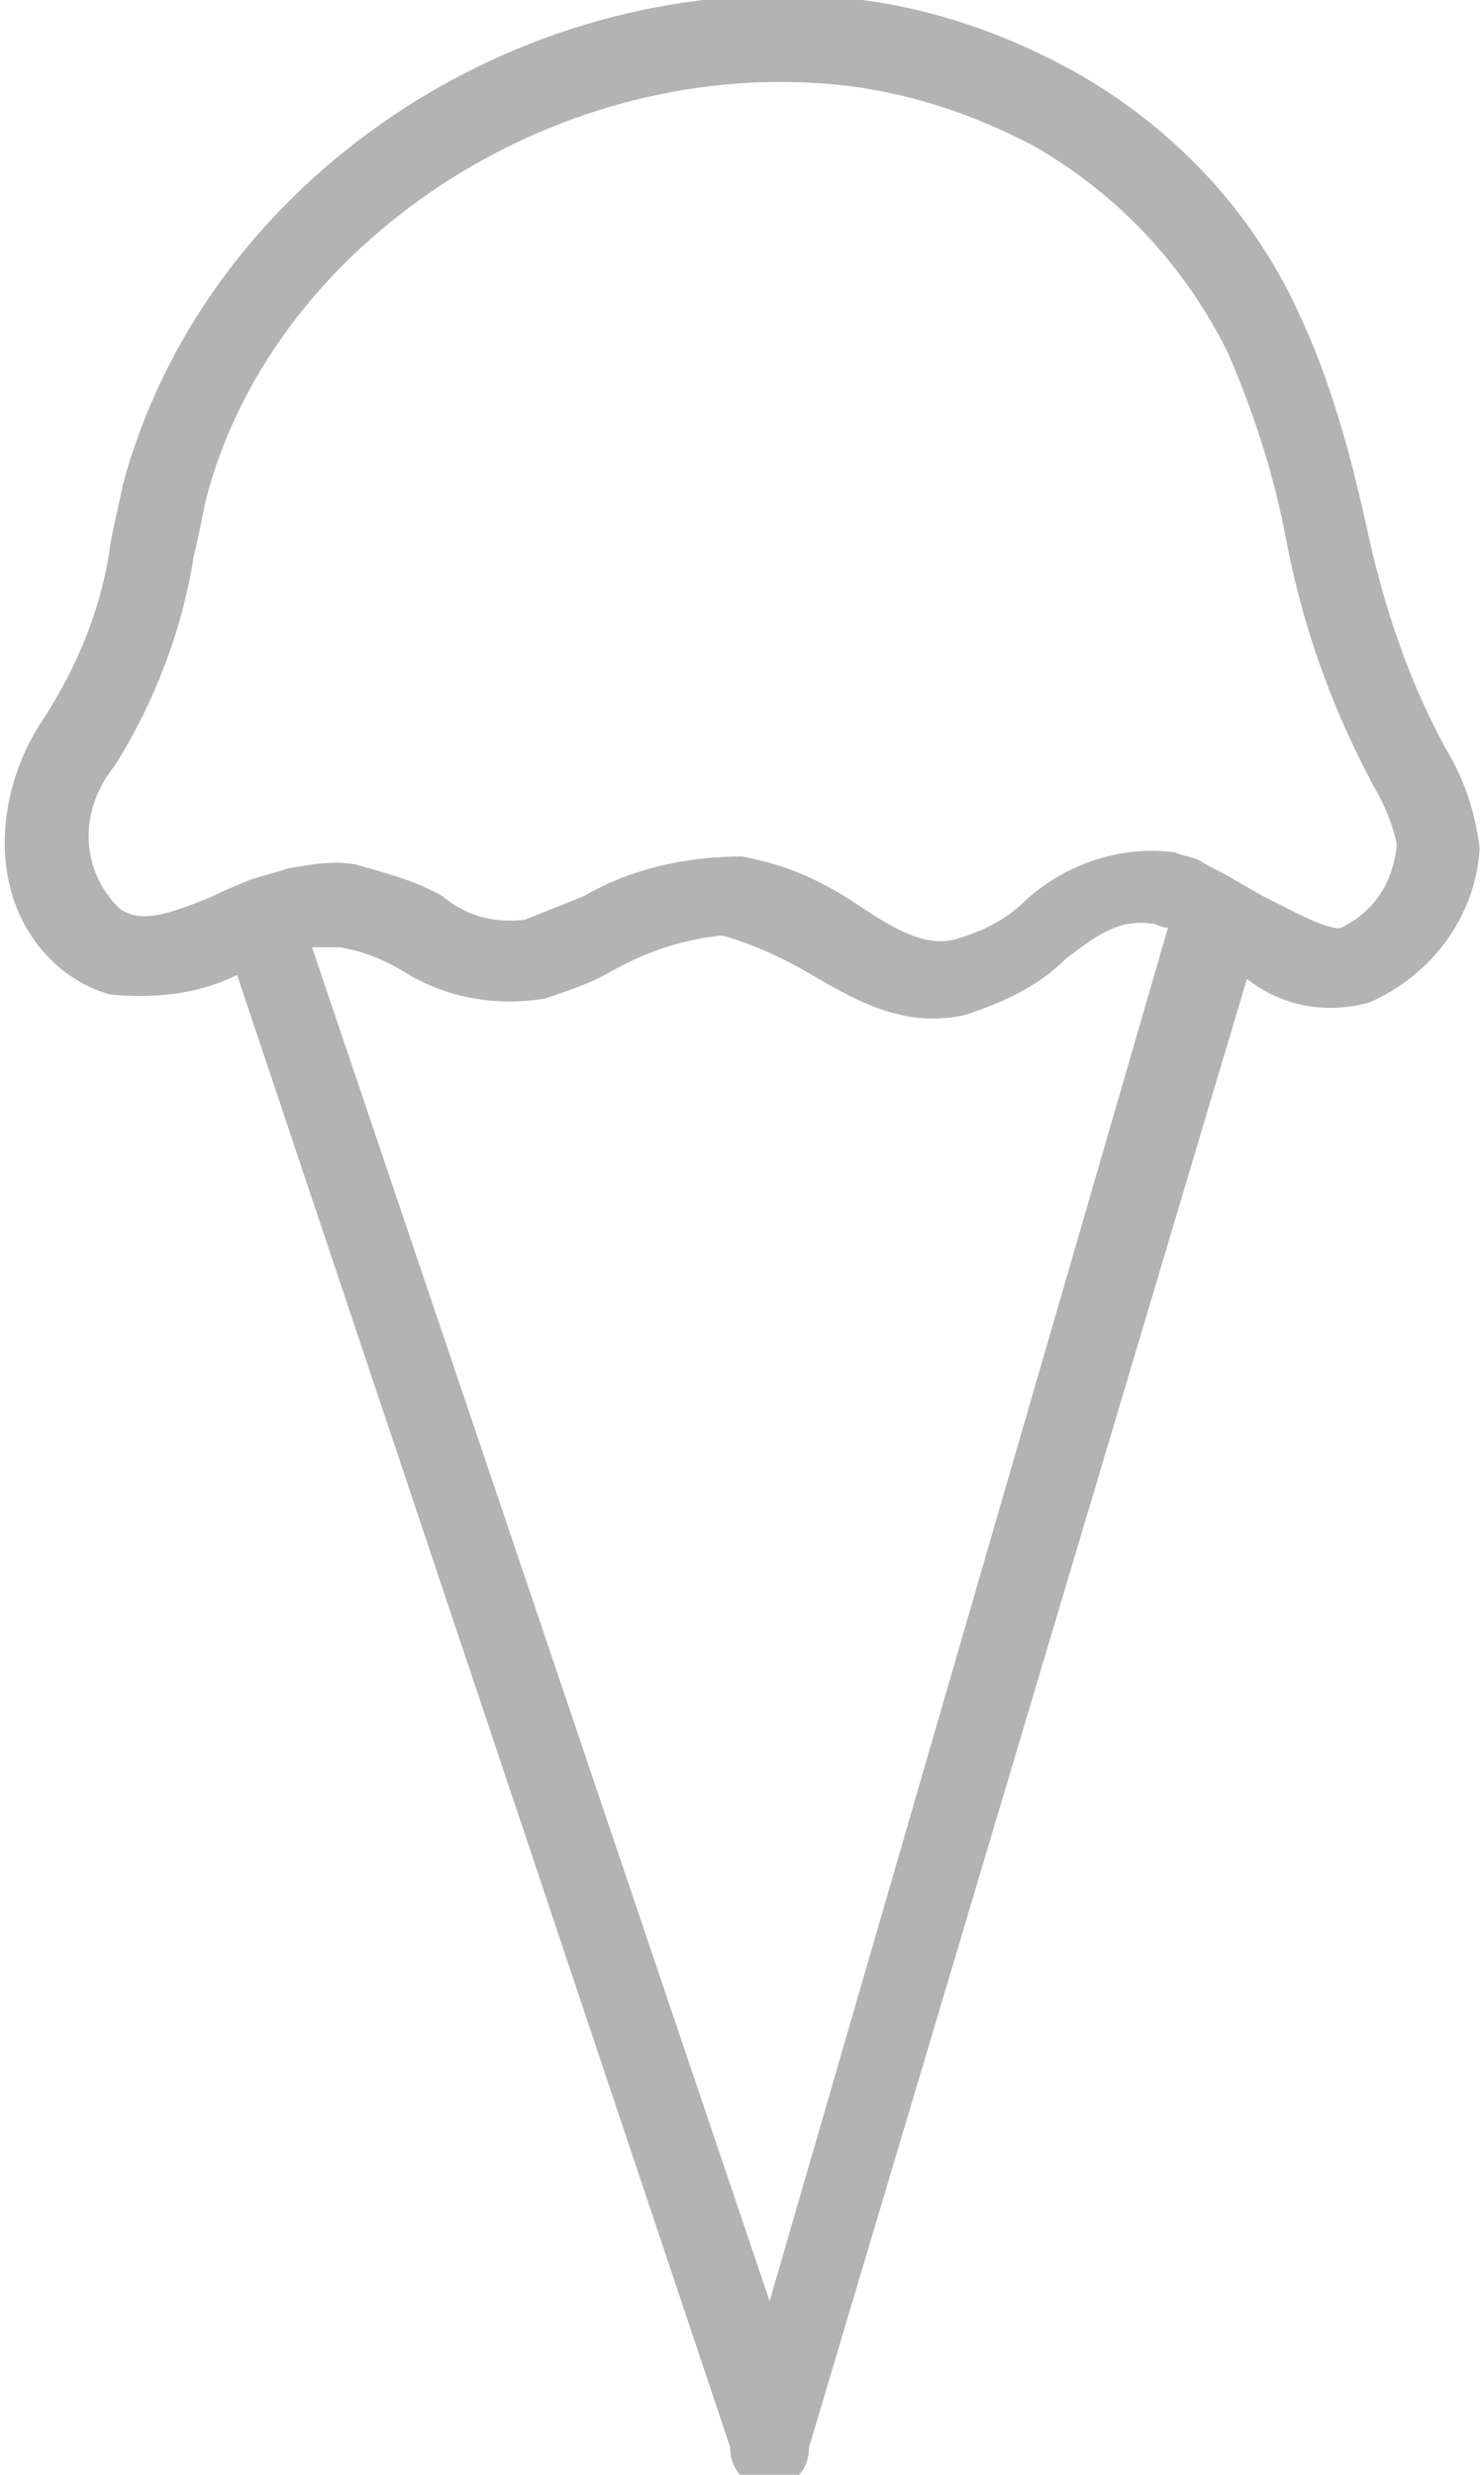<?xml version="1.0" encoding="utf-8"?>
<!-- Generator: Adobe Illustrator 21.1.0, SVG Export Plug-In . SVG Version: 6.00 Build 0)  -->
<svg version="1.1" id="Layer_1" xmlns="http://www.w3.org/2000/svg" xmlns:xlink="http://www.w3.org/1999/xlink" x="0px" y="0px"
	 viewBox="0 0 37.4 62.7" width="33" height="55" style="enable-background:new 0 0 37.4 62.7;" xml:space="preserve">
<style type="text/css">
	.st0{fill:#B3B3B3;}
</style>
<title>cone-gray</title>
<g id="Layer_2">
	<g id="Layer_1-2">
		<path class="st0" d="M36.5,18.9l-0.1-0.2c-0.9-1.7-1.5-3.6-1.9-5.5c-0.4-1.8-0.9-3.6-1.7-5.3c-1.2-2.6-3.2-4.7-5.7-6.1
			c-2-1.1-4.2-1.8-6.5-1.9C12.6-0.5,5,4.8,3,12.3c-0.1,0.5-0.2,0.9-0.3,1.4c-0.2,1.6-0.8,3.1-1.7,4.5c-1.3,1.9-1.5,4.8,0.5,6.4
			c0.4,0.3,0.8,0.5,1.2,0.6c1.1,0.1,2.2,0,3.2-0.5L18.4,62c0,0.6,0.4,1,1,1s1-0.4,1-1l11.1-37.2c0.9,0.7,2,0.9,3.1,0.6
			c1.6-0.7,2.7-2.2,2.8-3.9C37.3,20.6,37,19.7,36.5,18.9z M19.4,58.3L7.8,24c0.2,0,0.5,0,0.7,0c0.6,0.1,1.1,0.3,1.6,0.6
			c1.1,0.7,2.4,0.9,3.6,0.7c0.6-0.2,1.2-0.4,1.7-0.7c0.9-0.5,1.8-0.8,2.8-0.9c0.7,0.2,1.4,0.5,2.1,0.9c1.2,0.7,2.5,1.5,4.1,1.1
			c0.9-0.3,1.8-0.7,2.5-1.4c0.9-0.7,1.4-1,2.2-0.9c0.1,0,0.2,0.1,0.4,0.1L19.4,58.3z M33.9,23.5c-0.3,0.1-1.2-0.4-1.8-0.7l-0.2-0.1
			l-0.7-0.4c-0.3-0.2-0.6-0.3-0.9-0.5c-0.2-0.1-0.4-0.1-0.6-0.2c-1.4-0.2-2.8,0.3-3.8,1.2c-0.5,0.5-1.1,0.8-1.8,1
			c-0.8,0.2-1.6-0.3-2.5-0.9c-0.9-0.6-1.8-1-2.9-1.2c-1.4,0-2.8,0.3-4,1c-0.5,0.2-1,0.4-1.5,0.6c-0.8,0.1-1.5-0.1-2.1-0.6
			c-0.7-0.4-1.5-0.6-2.2-0.8c-0.6-0.1-1.1,0-1.7,0.1c-0.3,0.1-0.7,0.2-1,0.3l-0.7,0.3l-0.2,0.1c-1.2,0.5-1.9,0.7-2.4,0.3
			c-1-1-1-2.5-0.1-3.6c1-1.6,1.7-3.4,2-5.3c0.1-0.4,0.2-0.9,0.3-1.4C6.7,6.4,13.5,1.7,20.5,2.1c2,0.1,3.9,0.7,5.6,1.6
			c2.1,1.2,3.8,3,4.9,5.2c0.7,1.6,1.2,3.2,1.5,4.8c0.4,2.1,1.1,4.1,2.1,6l0.1,0.2c0.3,0.5,0.5,1,0.6,1.5
			C35.2,22.4,34.7,23.1,33.9,23.5z"/>
	</g>
</g>
</svg>

